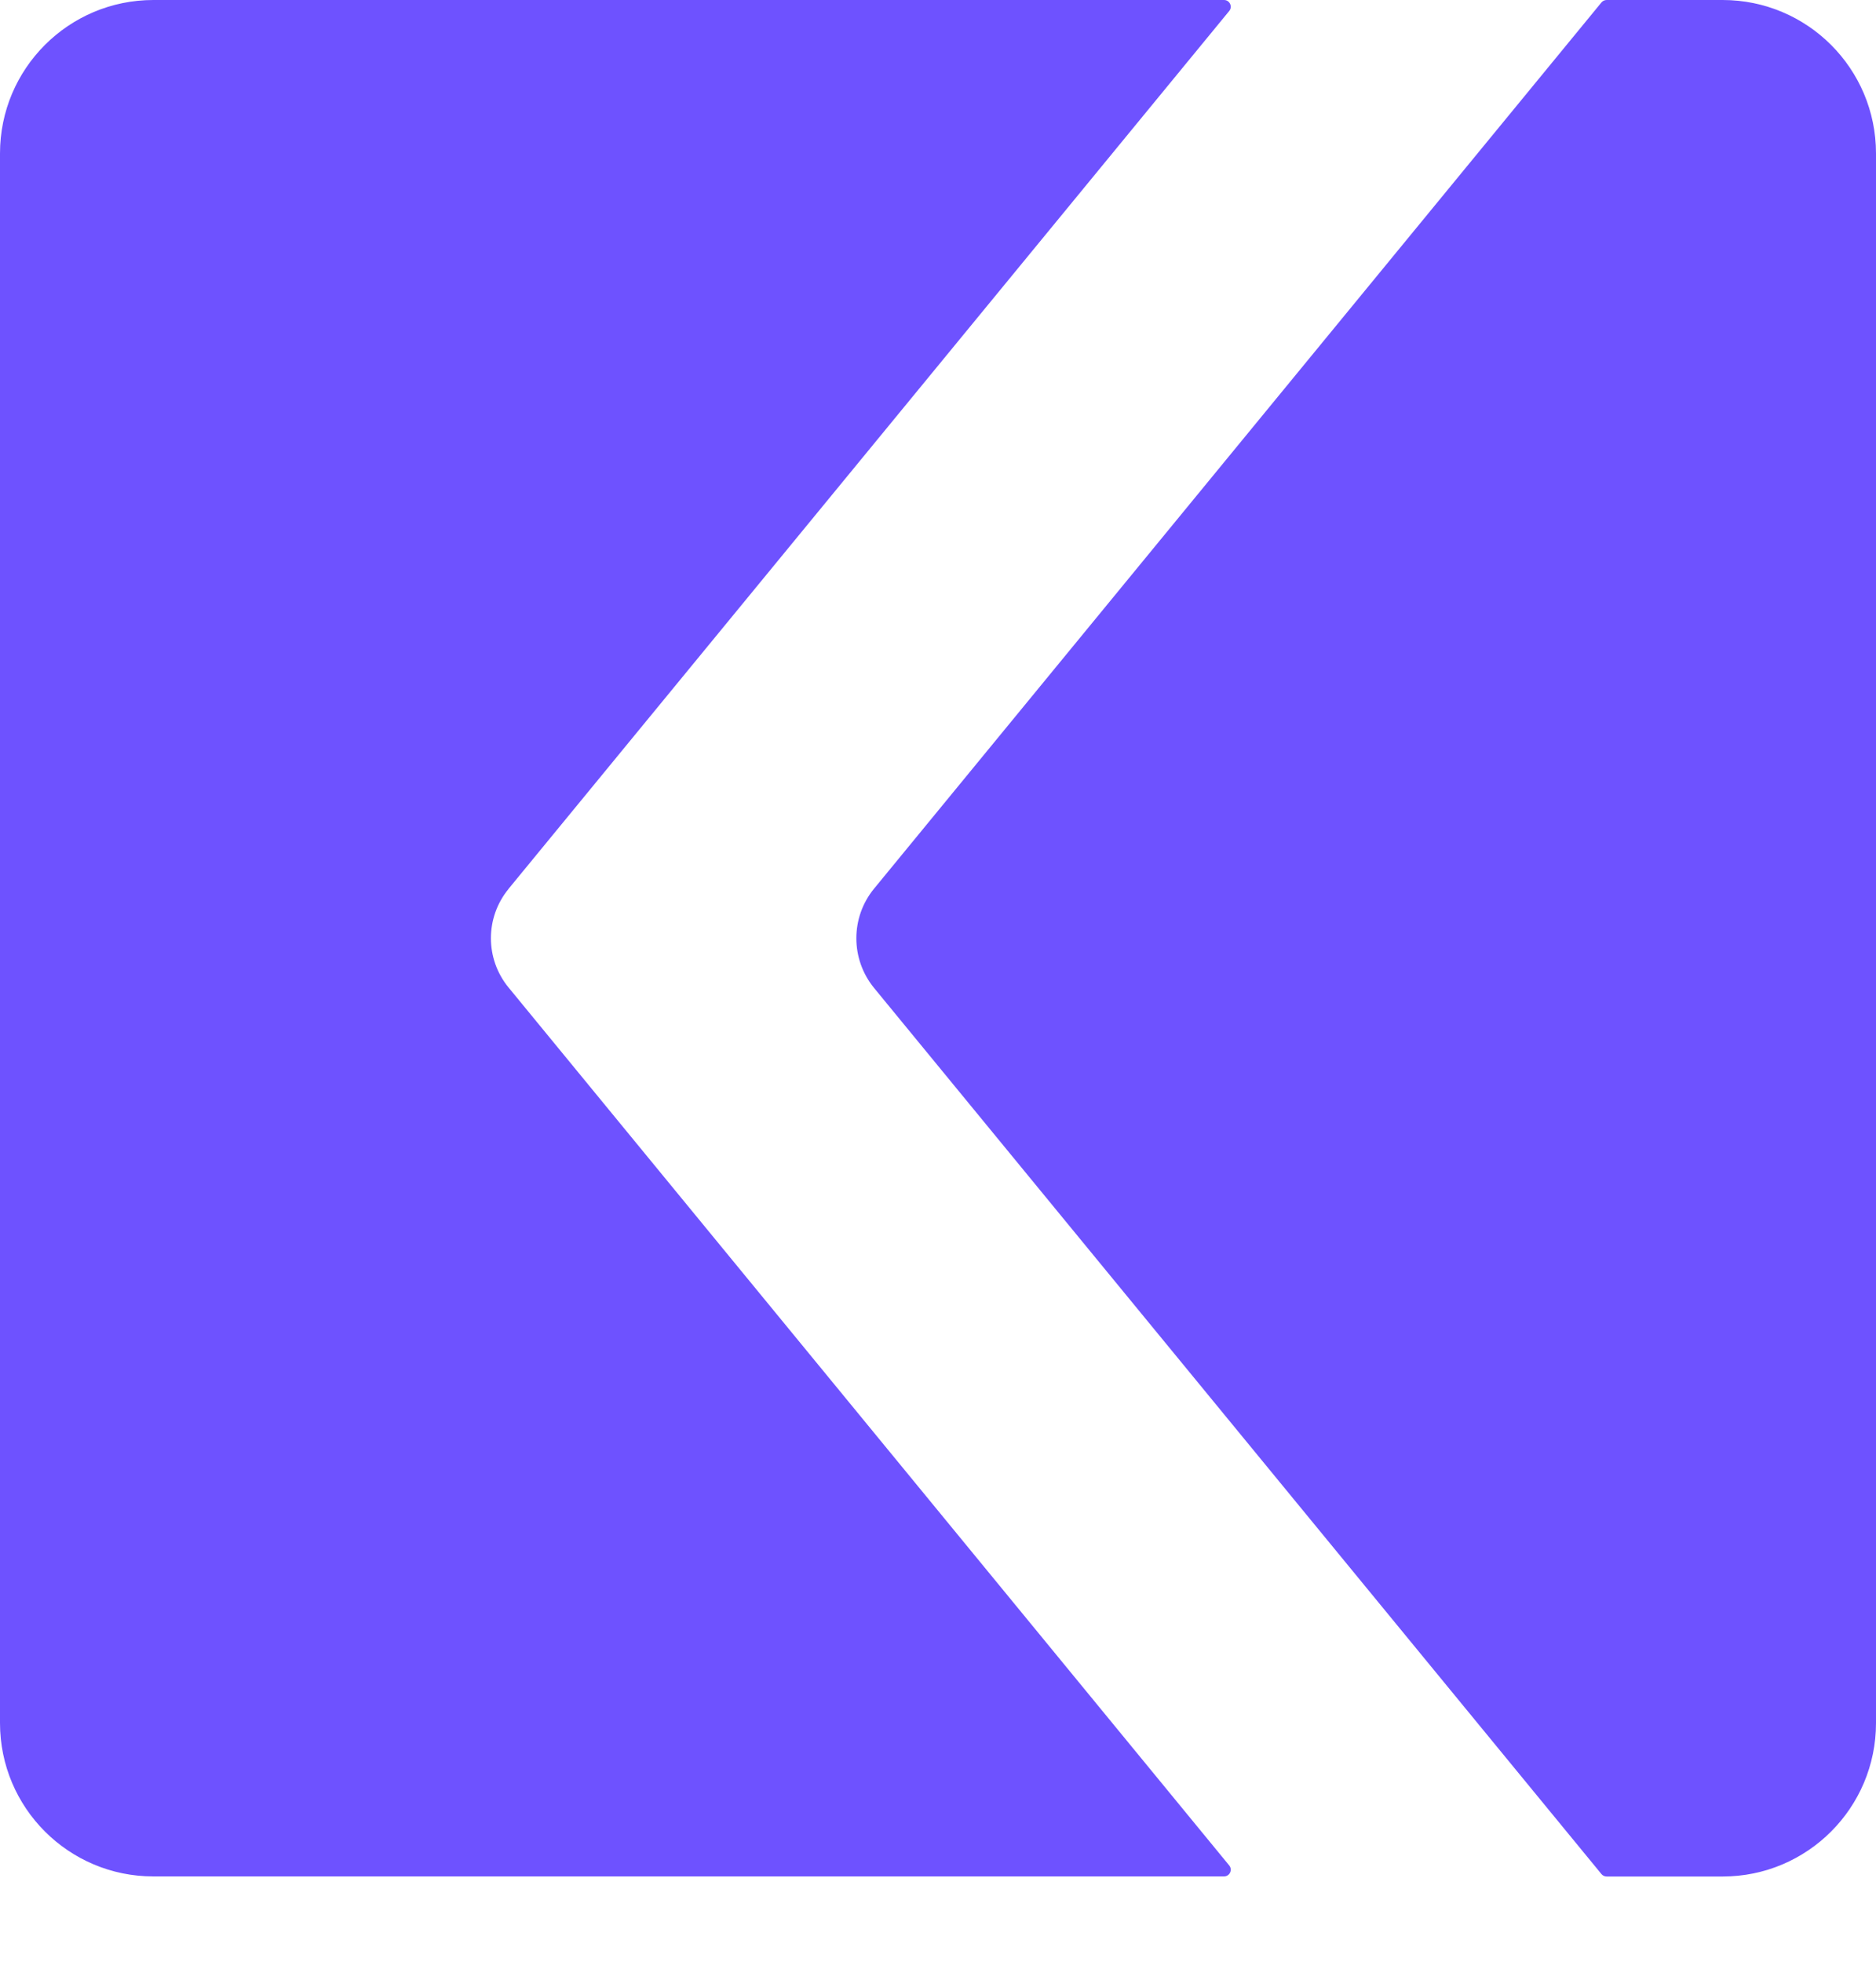 <svg width="22" height="23" viewBox="0 0 22 23" fill="none" xmlns="http://www.w3.org/2000/svg">
<path d="M18.841 22.001H20.201C21.195 22.001 22 21.195 22 20.202V1.799C22 0.805 21.195 0 20.201 0H18.841C18.818 0 18.795 0.011 18.78 0.029L10.251 10.418C9.973 10.756 9.973 11.245 10.251 11.584L18.78 21.972C18.796 21.991 18.818 22.001 18.841 22.001V22.001Z" fill="#6E52FF"/>
<path d="M5.963 10.422L14.415 0.129C14.457 0.078 14.421 0 14.354 0H1.799C0.805 0 0 0.805 0 1.799V20.201C0 21.195 0.805 22 1.799 22H14.354C14.421 22 14.457 21.922 14.415 21.871L5.964 11.578C5.688 11.242 5.688 10.758 5.964 10.422H5.963Z" fill="#6E52FF"/>
</svg>
